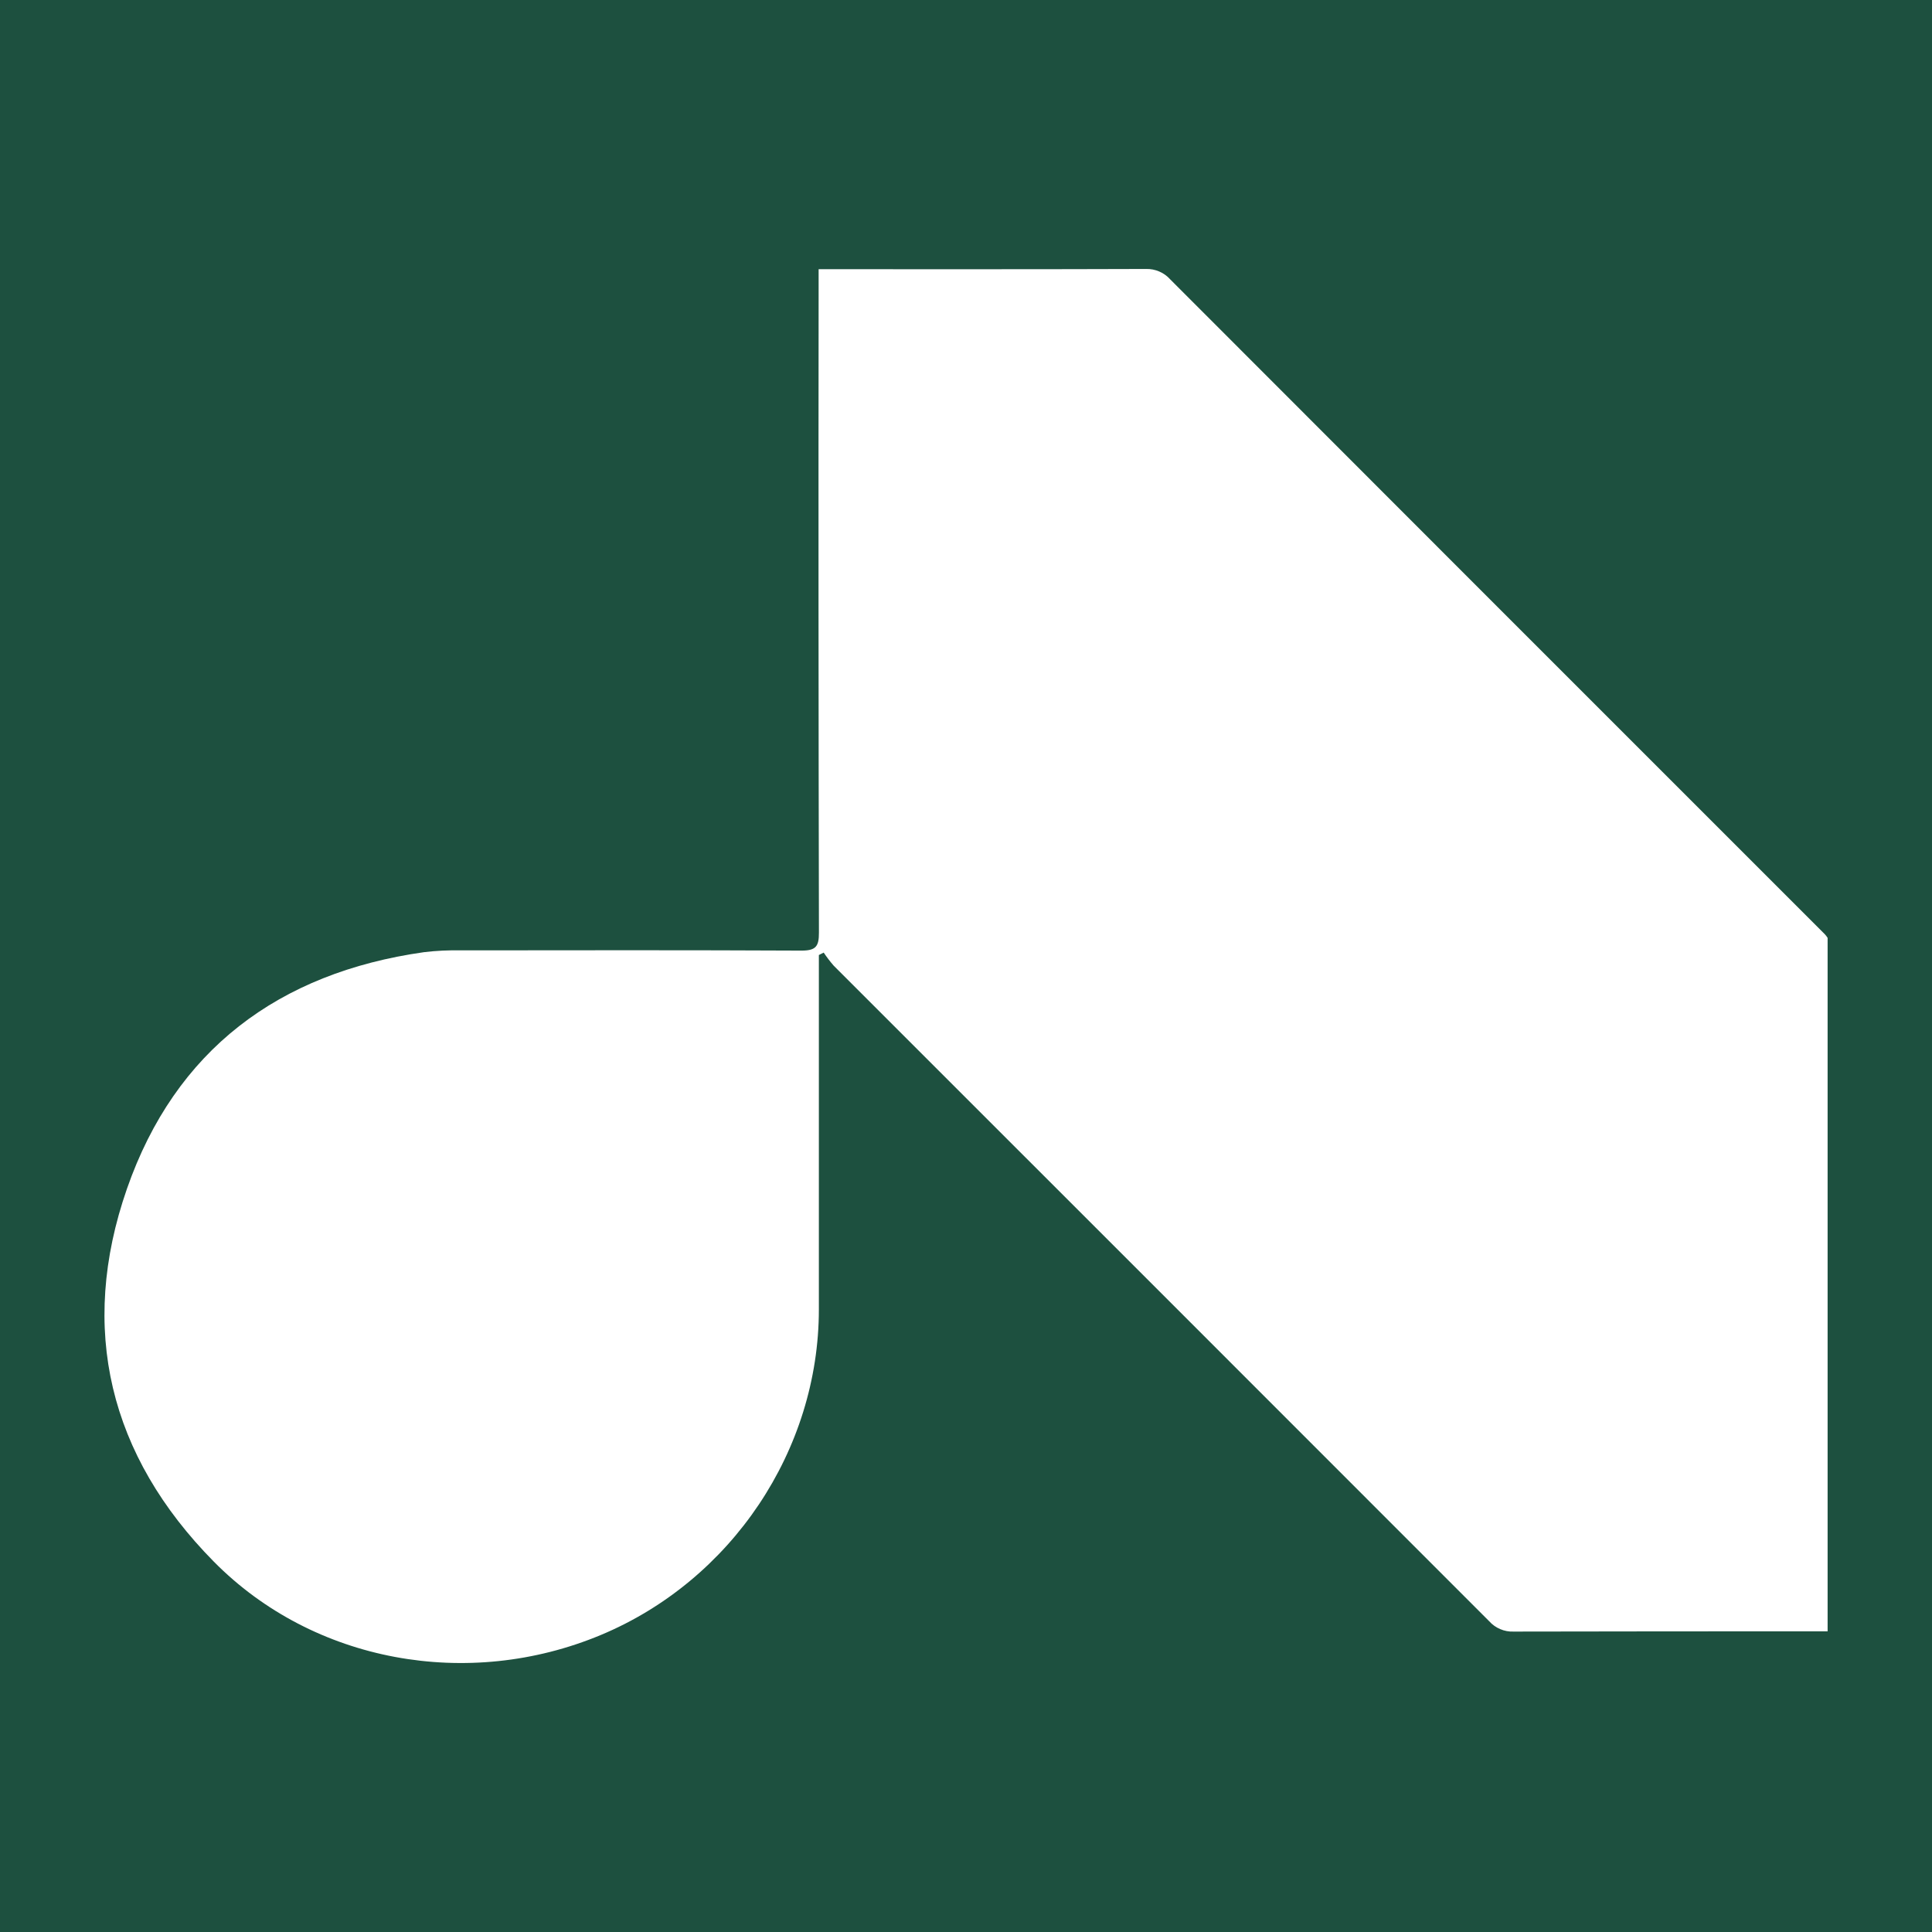 <svg width="32" height="32" viewBox="0 0 32 32" fill="none" xmlns="http://www.w3.org/2000/svg">
<rect width="32" height="32" fill="#1D503F"/>
<path d="M30.271 15.534V27.02H30.217C28.5 27.02 26.783 27.02 25.067 27.024C24.992 27.027 24.917 27.013 24.848 26.983C24.779 26.954 24.717 26.91 24.667 26.854C21.049 23.234 17.43 19.614 13.809 15.995C13.749 15.926 13.694 15.854 13.643 15.778L13.563 15.818V16.078C13.563 17.947 13.563 19.817 13.563 21.687C13.563 24.018 12.117 26.176 9.953 27.08C7.754 27.999 5.191 27.536 3.542 25.866C1.81 24.111 1.296 22.006 2.103 19.689C2.902 17.394 4.614 16.112 7.023 15.771C7.228 15.746 7.435 15.737 7.642 15.741C9.519 15.739 11.397 15.736 13.274 15.745C13.511 15.745 13.565 15.678 13.564 15.448C13.557 11.893 13.555 8.337 13.559 4.781V4.459H13.832C15.548 4.459 17.265 4.461 18.982 4.455C19.057 4.453 19.132 4.467 19.201 4.497C19.27 4.526 19.332 4.571 19.382 4.627C22.995 8.244 26.608 11.859 30.223 15.472C30.241 15.491 30.257 15.512 30.271 15.534Z" fill="white"/>
</svg>
